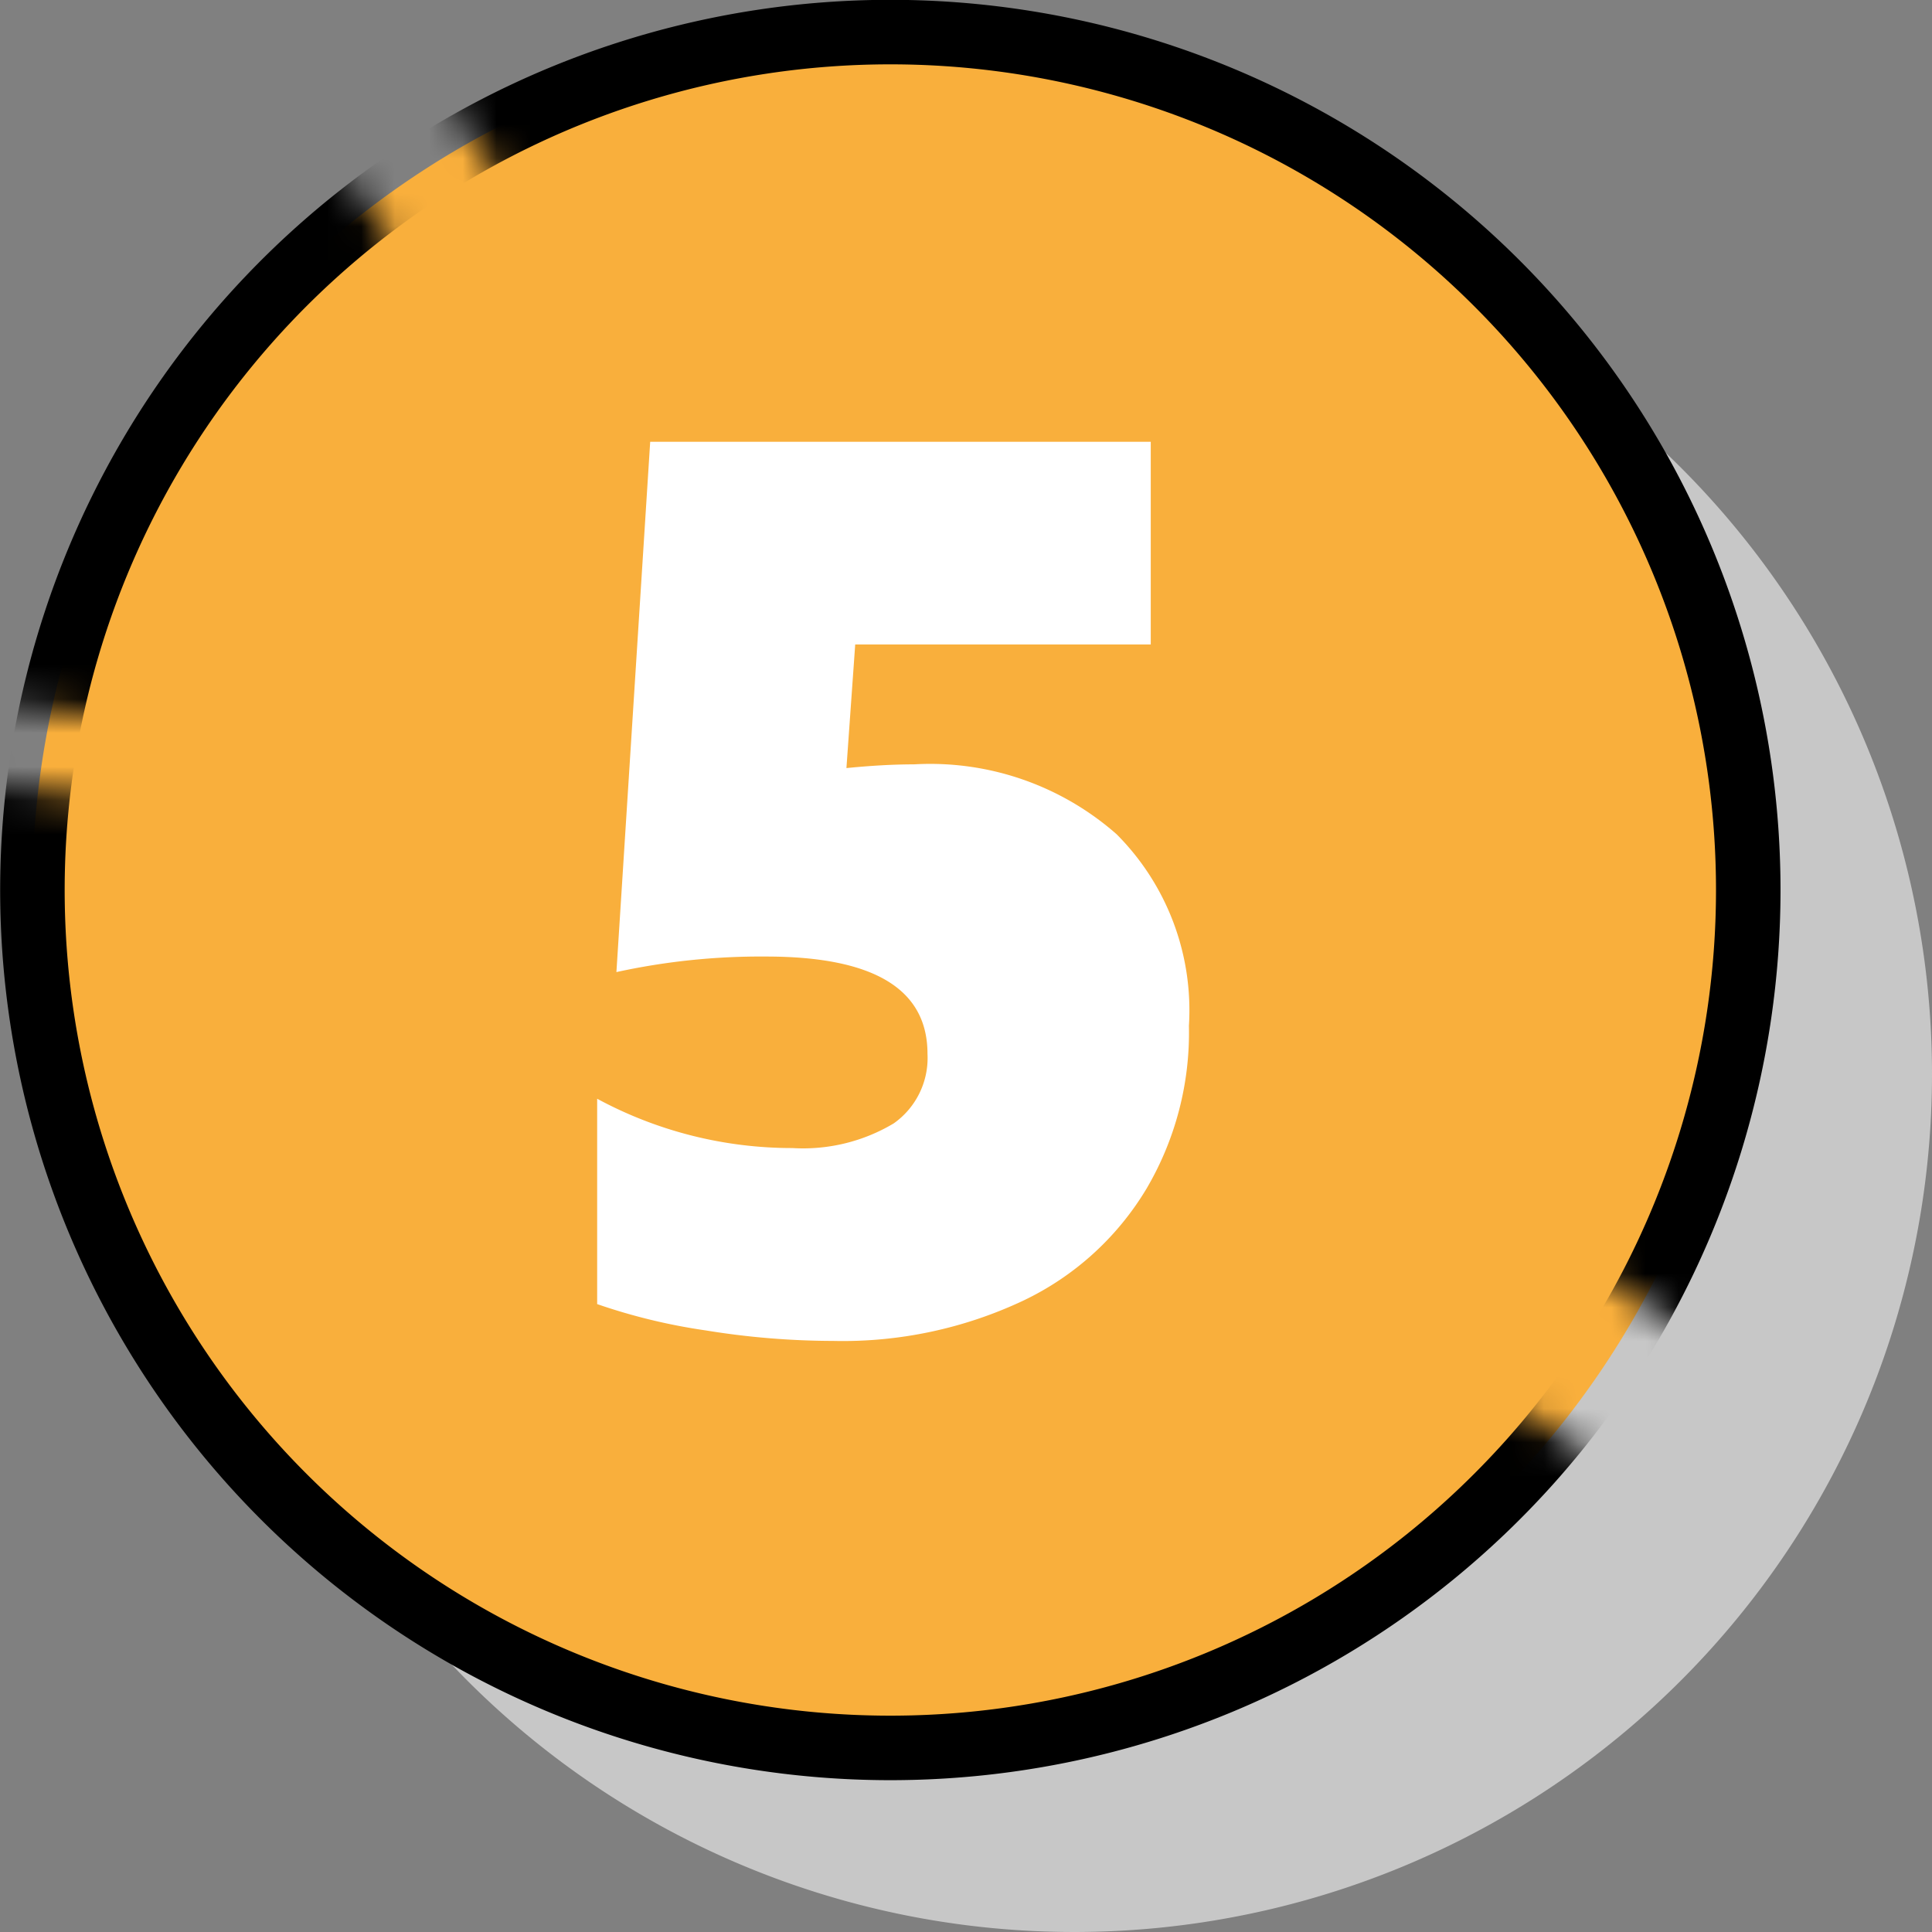 <svg id="Слой_1" data-name="Слой 1" xmlns="http://www.w3.org/2000/svg" xmlns:xlink="http://www.w3.org/1999/xlink" viewBox="0 0 57.2 57.2"><rect x="0" y="0" width="57.2" height="57.2" fill="#808080" stroke="none"/><defs><style>.cls-1{fill:#fff;}.cls-2,.cls-7{fill:none;}.cls-3{clip-path:url(#clip-path);}.cls-4{fill:#c7c7c7;}.cls-5{fill:#f9af3c;}.cls-6{mask:url(#mask);}.cls-7{stroke:#000;stroke-miterlimit:10;stroke-width:1.91px;}</style><clipPath id="clip-path" transform="translate(-2.8 -2.8)"><rect class="cls-2" width="60" height="60"/></clipPath><mask id="mask" x="-2.8" y="-2.8" width="58.32" height="58.32" maskUnits="userSpaceOnUse"><g transform="translate(-2.8 -2.8)"><g id="mask0_6376_204" data-name="mask0 6376 204"><path class="cls-1" d="M45.79,43.32c-2.55-1.47-.25-5.42,2.31-4,2.21,1.27,4.3,2.73,6.43,4.12a29.15,29.15,0,0,0-40.6-39.2c2.76.54,1.39,1.8,5.53,5.84,1.11,1.08-3.44,4-3.89,2.52C14.08,7.79,11.74,8,12,5.63A29.16,29.16,0,0,0,.61,23.25c3.56.71,7.2.87,10.77,1.53,1.53.28.88,2.61-.64,2.33-3.49-.65-7-.81-10.53-1.48A29.48,29.48,0,0,0,0,29.16,29.14,29.14,0,0,0,52,47.3c-2-1.35-4.05-2.74-6.18-4Z"/></g></g></mask></defs><g class="cls-3"><path class="cls-4" d="M60,34.6A25.4,25.4,0,1,1,34.6,9.2,25.4,25.4,0,0,1,60,34.6Z" transform="translate(-2.8 -2.8)"/><path class="cls-5" d="M54.56,29.15A25.4,25.4,0,1,1,29.15,3.75a25.4,25.4,0,0,1,25.41,25.4Z" transform="translate(-2.8 -2.8)"/><g class="cls-6"><path class="cls-7" d="M54.56,29.15A25.4,25.4,0,1,1,29.15,3.75a25.4,25.4,0,0,1,25.41,25.4Z" transform="translate(-2.8 -2.8)"/></g><path class="cls-1" d="M38,33.17A9.11,9.11,0,0,1,36.74,38a8.52,8.52,0,0,1-3.65,3.31,12.53,12.53,0,0,1-5.63,1.19,23.62,23.62,0,0,1-3.76-.31,17.47,17.47,0,0,1-3.22-.78V35.33a12.13,12.13,0,0,0,5.78,1.46,5.23,5.23,0,0,0,3-.73,2.37,2.37,0,0,0,1-2.06q0-2.88-4.78-2.88a20,20,0,0,0-4.43.46l1-15.7H36.87v6H28.12l-.26,3.66c.71-.07,1.37-.11,2-.11a8.35,8.35,0,0,1,6,2.07A7.38,7.38,0,0,1,38,33.17Z" transform="translate(-2.8 -2.8)"/></g></svg>